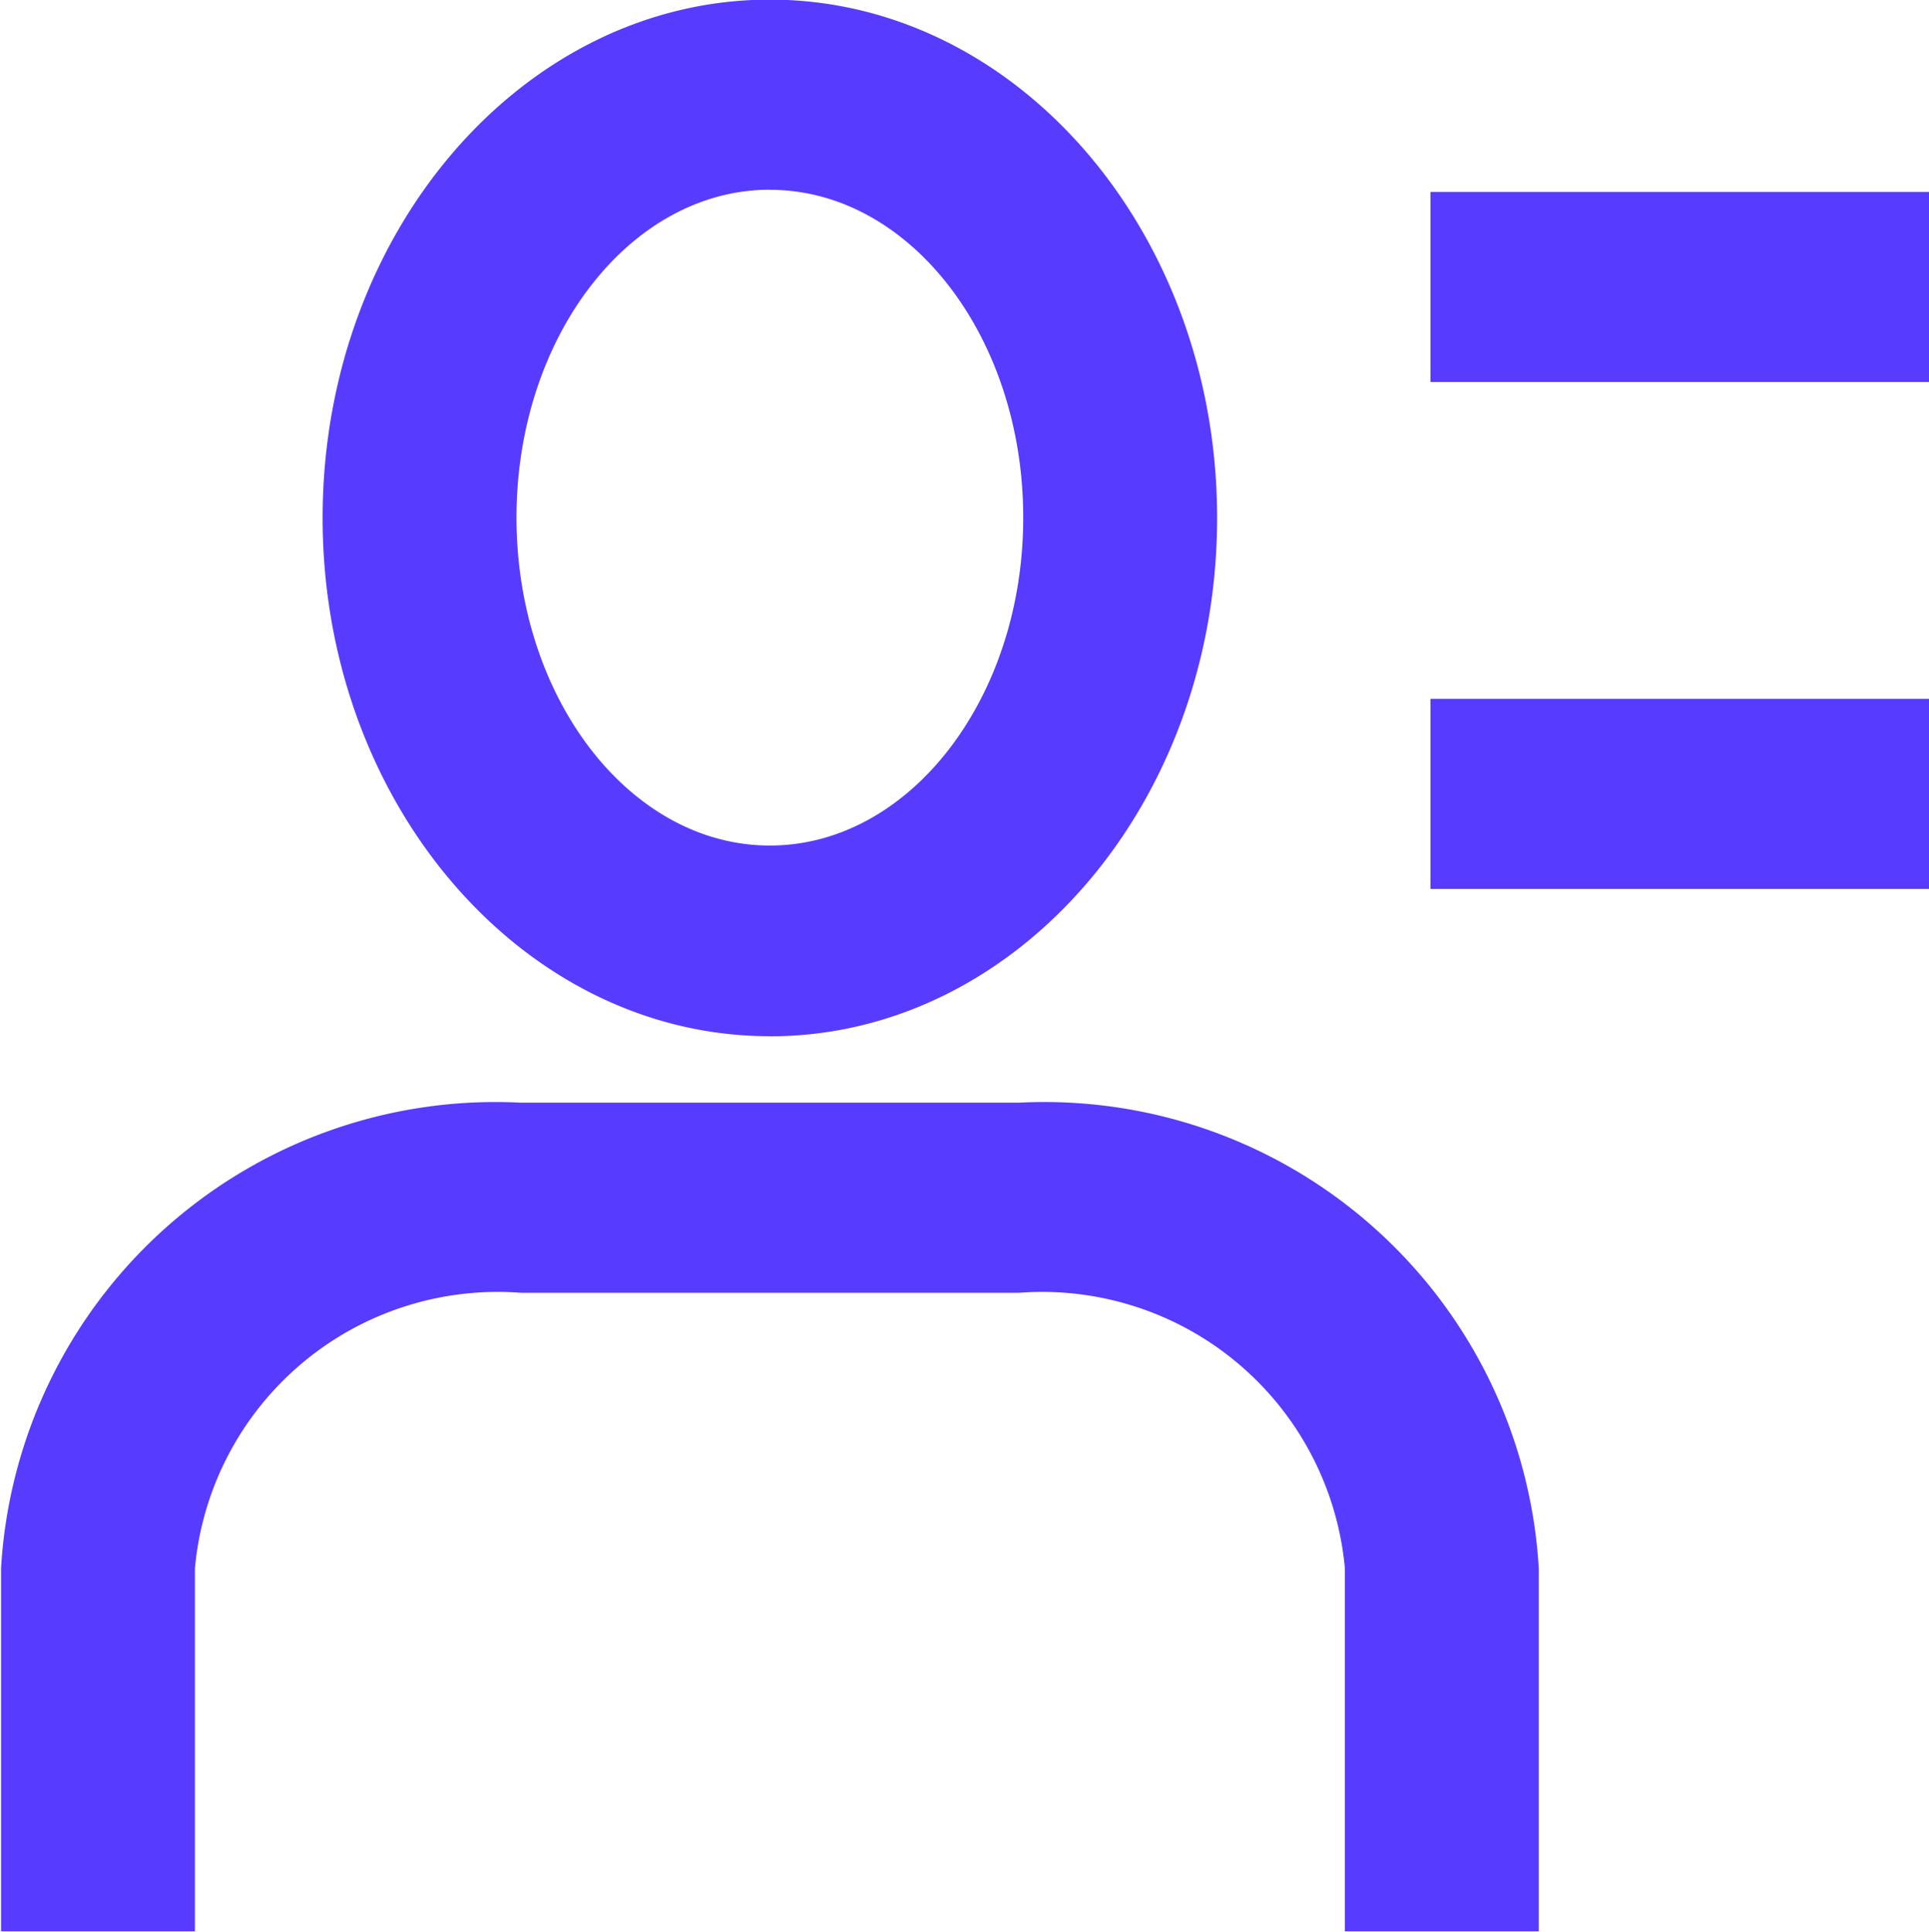 <svg xmlns="http://www.w3.org/2000/svg" width="20" height="20.031" viewBox="0 0 20 20.031">
<defs>
    <style>
      .cls-1 {
        fill: #573bff;
        fill-rule: evenodd;
      }
    </style>
  </defs>
  <path id="形状_12" data-name="形状 12" class="cls-1" d="M57.8,116.092v-1.971H62.97v1.971H57.8Zm0-7.227H62.97v1.971H57.8v-1.971ZM58.923,126.9h-2.01v-3.764a3.153,3.153,0,0,0-3.375-2.857H48.364a3.152,3.152,0,0,0-3.374,2.857V126.9H42.98v-3.764a5.135,5.135,0,0,1,5.384-4.828h5.174a5.135,5.135,0,0,1,5.385,4.828V126.9Zm-7.972-9.281c-2.557,0-4.637-2.411-4.637-5.374s2.081-5.374,4.637-5.374,4.637,2.411,4.637,5.374S53.508,117.62,50.951,117.62Zm0-8.777c-1.449,0-2.627,1.526-2.627,3.4s1.179,3.4,2.627,3.4,2.627-1.527,2.627-3.4S52.4,108.843,50.951,108.843Z" transform="translate(-42.969 -106.875)"/>
</svg>
